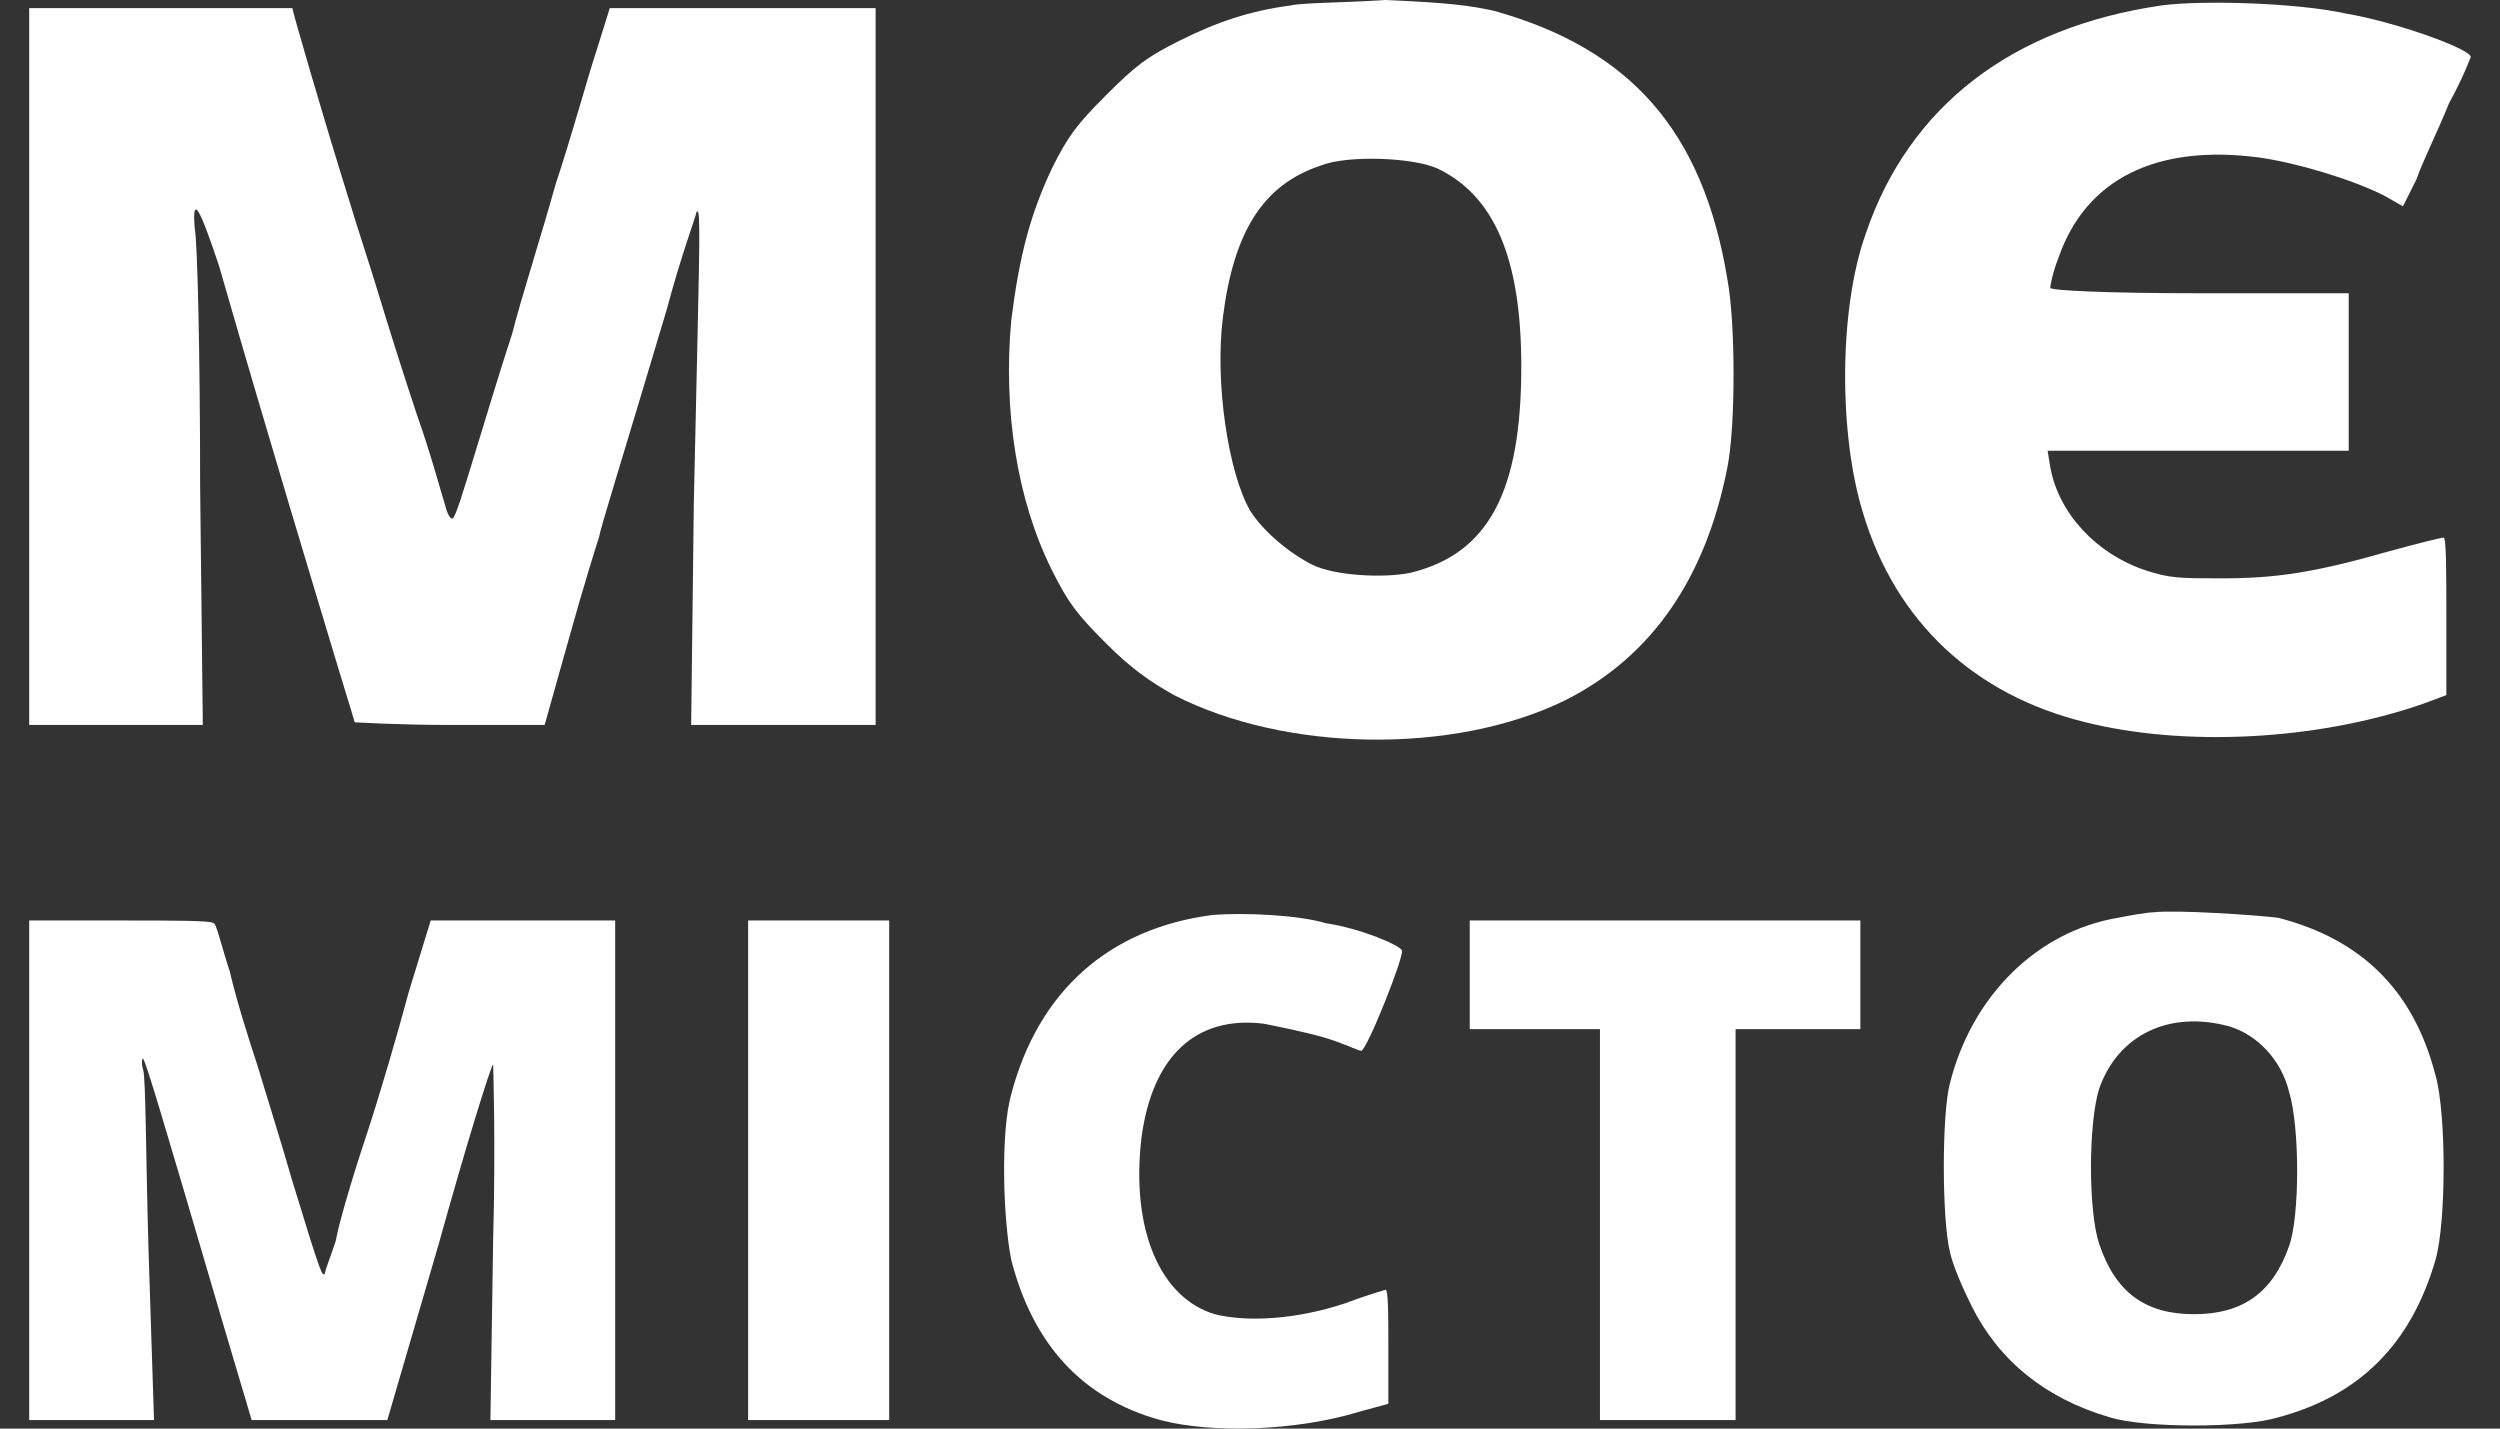 <svg width="56" height="32" viewBox="0 0 56 32" fill="none" xmlns="http://www.w3.org/2000/svg">
<rect x="0" y="0" width="56" height="32" fill="#333333" stroke="none"/>
<path fill-rule="evenodd" clip-rule="evenodd" d="M27.149 20.497C24.84 20.801 23.26 22.2 22.652 24.511C22.409 25.363 22.47 27.309 22.652 28.221C23.138 30.107 24.232 31.323 25.994 31.81C27.149 32.114 29.033 32.053 30.43 31.628L31.099 31.445V30.168C31.099 29.499 31.099 28.89 31.038 28.89C31.038 28.89 30.613 29.012 30.127 29.195C29.033 29.559 27.939 29.62 27.21 29.438C25.994 29.073 25.326 27.552 25.569 25.484C25.812 23.66 26.784 22.747 28.304 22.93C28.608 22.991 29.215 23.112 29.64 23.234C30.066 23.356 30.43 23.538 30.491 23.538C30.613 23.538 31.463 21.409 31.403 21.288C31.342 21.166 30.491 20.801 29.701 20.68C29.094 20.497 27.878 20.436 27.149 20.497ZM48.235 20.436C48.114 20.436 47.749 20.497 47.446 20.558C45.622 20.862 44.164 22.322 43.678 24.268C43.496 24.937 43.496 27.309 43.678 28.039C43.739 28.343 43.982 28.89 44.164 29.255C44.772 30.472 45.805 31.323 47.263 31.749C48.053 31.992 50.241 31.992 51.031 31.749C52.854 31.262 54.008 30.107 54.555 28.221C54.798 27.37 54.798 24.937 54.555 24.085C54.069 22.2 52.915 21.044 51.031 20.558C50.545 20.497 48.722 20.375 48.235 20.436ZM0.654 31.81H3.45L3.328 28.039C3.267 25.971 3.267 24.146 3.207 23.964C3.146 23.781 3.207 23.66 3.207 23.721C3.267 23.781 3.632 24.998 4.969 29.559L5.637 31.81H8.676L9.83 27.857C10.438 25.667 10.985 23.903 11.046 23.842C11.046 23.842 11.106 25.606 11.046 27.796L10.985 31.81H13.78V20.619H9.648L9.162 22.2C8.919 23.112 8.493 24.572 8.19 25.484C7.886 26.397 7.582 27.431 7.521 27.796C7.4 28.161 7.278 28.465 7.278 28.526C7.217 28.586 7.217 28.647 6.549 26.458C6.306 25.606 5.941 24.451 5.759 23.842C5.576 23.295 5.273 22.322 5.151 21.774C4.969 21.227 4.847 20.68 4.787 20.68C4.726 20.619 3.936 20.619 2.72 20.619H0.654V31.81ZM16.758 31.81H19.918V20.619H16.758V31.81ZM32.922 23.052H35.839V31.81H38.877V23.052H41.672V20.619H32.922V23.052ZM49.937 22.991C50.545 23.173 51.092 23.721 51.274 24.451C51.517 25.241 51.517 27.248 51.274 27.917C50.909 28.951 50.241 29.438 49.147 29.438C48.053 29.438 47.385 28.951 47.02 27.857C46.777 27.127 46.777 25.18 47.02 24.39C47.446 23.173 48.6 22.626 49.937 22.991Z" fill="white"/>
<path fill-rule="evenodd" clip-rule="evenodd" d="M28.912 0.122C28 0.243 27.271 0.487 26.42 0.912C25.691 1.277 25.448 1.46 24.779 2.129C24.111 2.798 23.929 3.041 23.564 3.771C23.078 4.805 22.835 5.717 22.652 7.177C22.47 9.184 22.774 11.191 23.564 12.773C23.929 13.502 24.111 13.746 24.779 14.415C25.326 14.962 25.752 15.266 26.299 15.57C28.79 16.848 32.558 16.909 35.049 15.692C36.994 14.719 38.209 12.955 38.695 10.461C38.877 9.549 38.877 7.238 38.695 6.265C38.148 2.919 36.508 1.095 33.469 0.243C32.922 0.122 32.436 0.061 31.038 0C30.127 0.061 29.155 0.061 28.912 0.122ZM32.193 3.771C33.469 4.379 34.077 5.778 34.077 8.211C34.077 11.009 33.347 12.408 31.585 12.833C30.978 12.955 29.884 12.894 29.398 12.651C28.912 12.408 28.304 11.921 28 11.434C27.514 10.583 27.21 8.576 27.392 7.116C27.635 5.17 28.304 4.136 29.58 3.71C30.188 3.467 31.646 3.528 32.193 3.771Z" fill="white"/>
<path fill-rule="evenodd" clip-rule="evenodd" d="M48.418 0.122C45.076 0.608 42.766 2.372 41.794 5.231C41.187 6.934 41.187 9.732 41.733 11.495C42.463 13.928 44.225 15.57 46.716 16.179C48.904 16.726 51.882 16.604 54.312 15.753L54.798 15.57V13.807C54.798 12.833 54.798 12.043 54.738 12.043C54.677 12.043 54.191 12.164 53.522 12.347C51.821 12.833 50.97 12.955 49.755 12.955C48.843 12.955 48.6 12.955 48.053 12.773C46.959 12.408 46.109 11.495 45.926 10.461L45.866 10.096H52.611V6.569H49.269C47.203 6.569 45.926 6.508 45.926 6.447C45.926 6.386 45.987 6.082 46.109 5.778C46.716 4.014 48.296 3.224 50.605 3.528C51.456 3.649 52.672 4.014 53.401 4.379L53.826 4.622L54.13 4.014C54.252 3.649 54.616 2.919 54.859 2.311C55.163 1.764 55.345 1.277 55.345 1.277C55.345 1.095 53.644 0.487 52.55 0.304C51.456 0.061 49.329 -1.0705e-05 48.418 0.122Z" fill="white"/>
<path fill-rule="evenodd" clip-rule="evenodd" d="M0.654 16.239H4.543L4.483 10.887C4.483 7.968 4.422 5.352 4.361 5.109C4.3 4.318 4.483 4.683 4.908 5.961C6.063 9.975 7.156 13.563 7.521 14.78C7.764 15.57 7.946 16.179 7.946 16.179C7.946 16.179 8.919 16.239 10.073 16.239H12.2L12.747 14.293C13.051 13.198 13.355 12.225 13.415 12.043C13.476 11.739 13.902 10.4 14.935 6.934C15.239 5.778 15.603 4.805 15.603 4.744C15.664 4.683 15.664 4.927 15.664 5.474C15.664 5.9 15.603 8.515 15.542 11.252L15.482 16.239H19.614V0.182H13.659L13.355 1.156C13.172 1.703 12.808 3.041 12.443 4.136C12.139 5.231 11.653 6.751 11.471 7.481C11.228 8.211 10.863 9.427 10.62 10.218C10.377 11.009 10.195 11.617 10.134 11.617C10.073 11.617 10.012 11.495 9.952 11.252C9.891 11.07 9.648 10.157 9.344 9.306C9.04 8.393 8.676 7.238 8.493 6.63C8.311 6.021 8.007 5.109 7.825 4.501C7.217 2.554 6.549 0.243 6.549 0.182C6.549 0.182 5.212 0.182 3.571 0.182H0.654V16.239Z" fill="white"/>
</svg>
